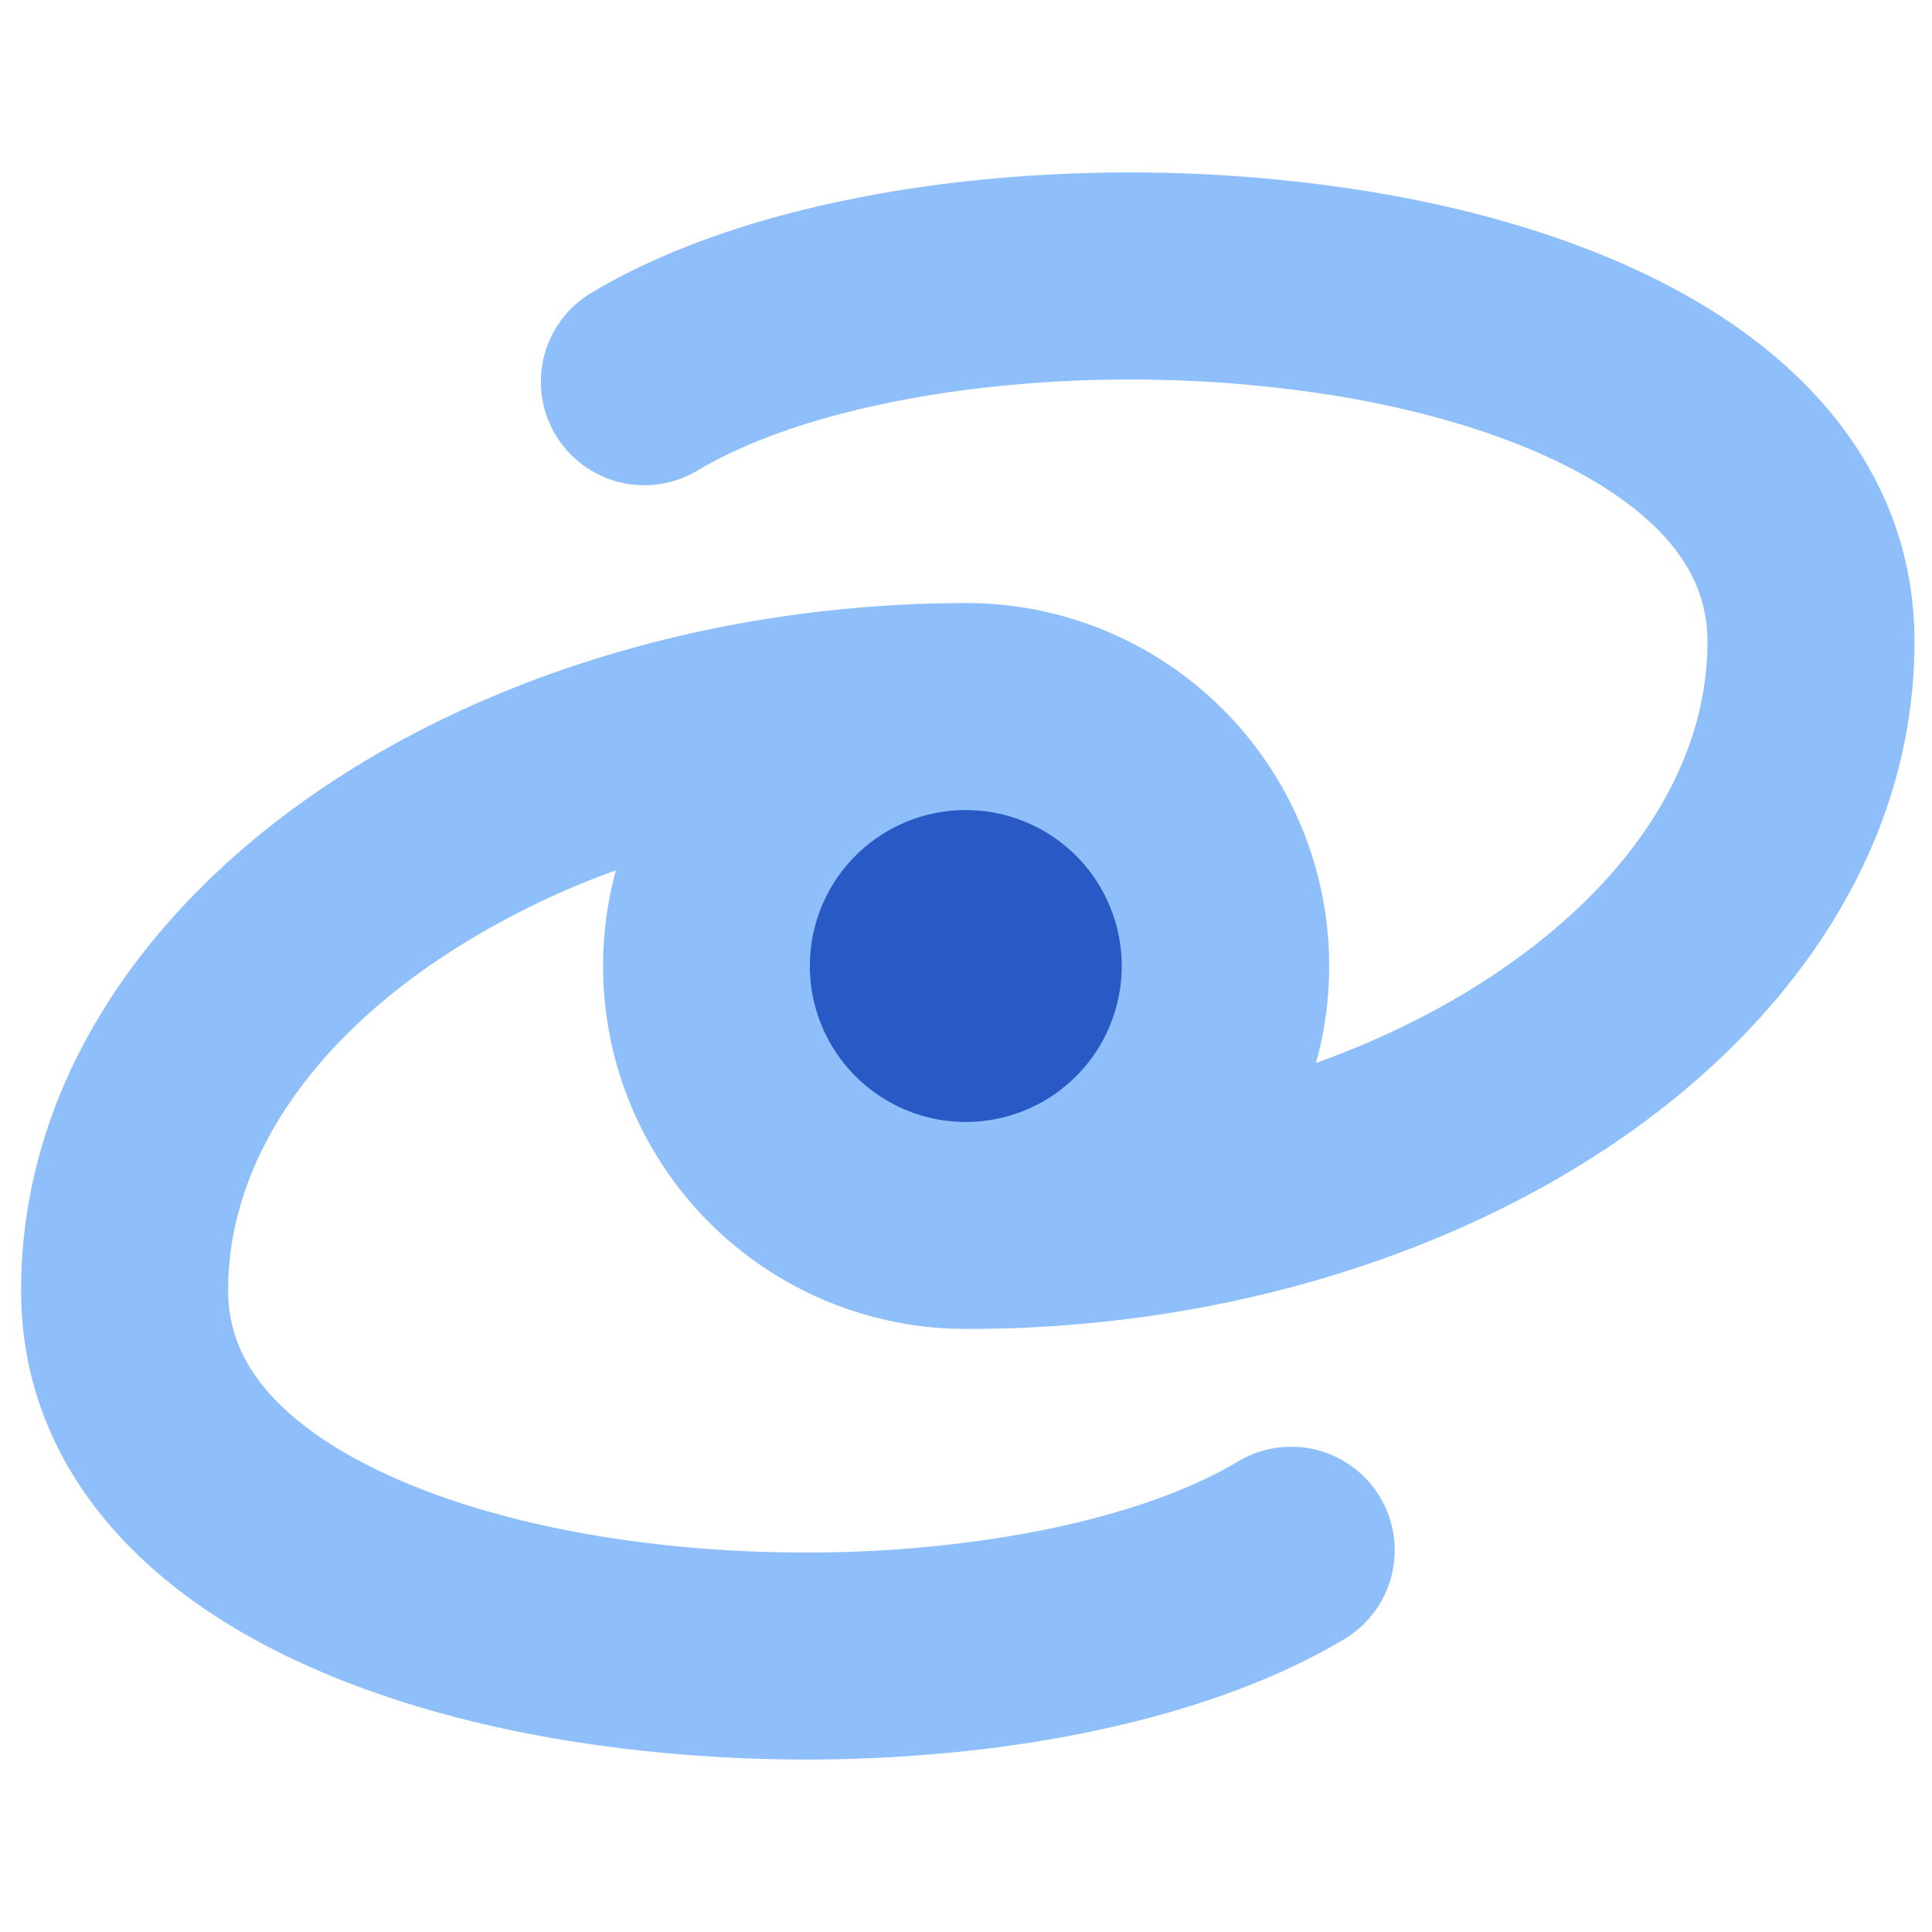 <svg xmlns="http://www.w3.org/2000/svg" fill="none" viewBox="0 0 14 14" id="Galaxy-2--Streamline-Core"><desc>Galaxy 2 Streamline Icon: https://streamlinehq.com</desc><g id="galaxy-2--science-space-universe-astronomy"><path id="Ellipse 962" fill="#2859c5" d="M5.121 7a1.88 1.88 0 1 0 3.76 0 1.88 1.88 0 1 0 -3.76 0" stroke-width="1"></path><path id="Union" fill="#8fbffa" fill-rule="evenodd" d="M12.556 2.35c0.749 0.514 1.317 1.278 1.317 2.3 0 1.498 -0.899 2.76 -2.148 3.615 -1.253 0.858 -2.932 1.365 -4.712 1.365l-0.001 0 -0.011 0a2.63 2.63 0 0 1 -2.538 -3.323 5.91 5.91 0 0 0 -1.315 0.666c-0.984 0.673 -1.495 1.525 -1.495 2.377 0 0.389 0.195 0.74 0.666 1.064 0.486 0.333 1.204 0.585 2.052 0.722 0.84 0.135 1.753 0.15 2.588 0.047 0.846 -0.103 1.554 -0.317 2.018 -0.596a0.75 0.75 0 0 1 0.772 1.286c-0.71 0.427 -1.647 0.682 -2.608 0.8a11 11 0 0 1 -3.009 -0.056c-0.972 -0.157 -1.929 -0.463 -2.662 -0.967 -0.75 -0.514 -1.317 -1.279 -1.317 -2.3 0 -1.498 0.899 -2.76 2.148 -3.615 1.247 -0.854 2.916 -1.36 4.686 -1.365l0.014 0 0.005 0 0.007 0 0.014 0a2.63 2.63 0 0 1 2.509 3.333c0.5 -0.18 0.953 -0.409 1.342 -0.676 0.984 -0.673 1.495 -1.525 1.495 -2.377 0 -0.389 -0.195 -0.74 -0.666 -1.064 -0.485 -0.333 -1.204 -0.585 -2.052 -0.722a9.462 9.462 0 0 0 -2.588 -0.047c-0.845 0.103 -1.554 0.317 -2.018 0.596a0.75 0.75 0 0 1 -0.772 -1.286c0.71 -0.427 1.647 -0.682 2.609 -0.8a10.96 10.96 0 0 1 3.008 0.056c0.973 0.157 1.929 0.463 2.662 0.967ZM6.993 5.87l0.011 0a1.13 1.13 0 1 1 -0.011 0Z" clip-rule="evenodd" stroke-width="1"></path></g></svg>